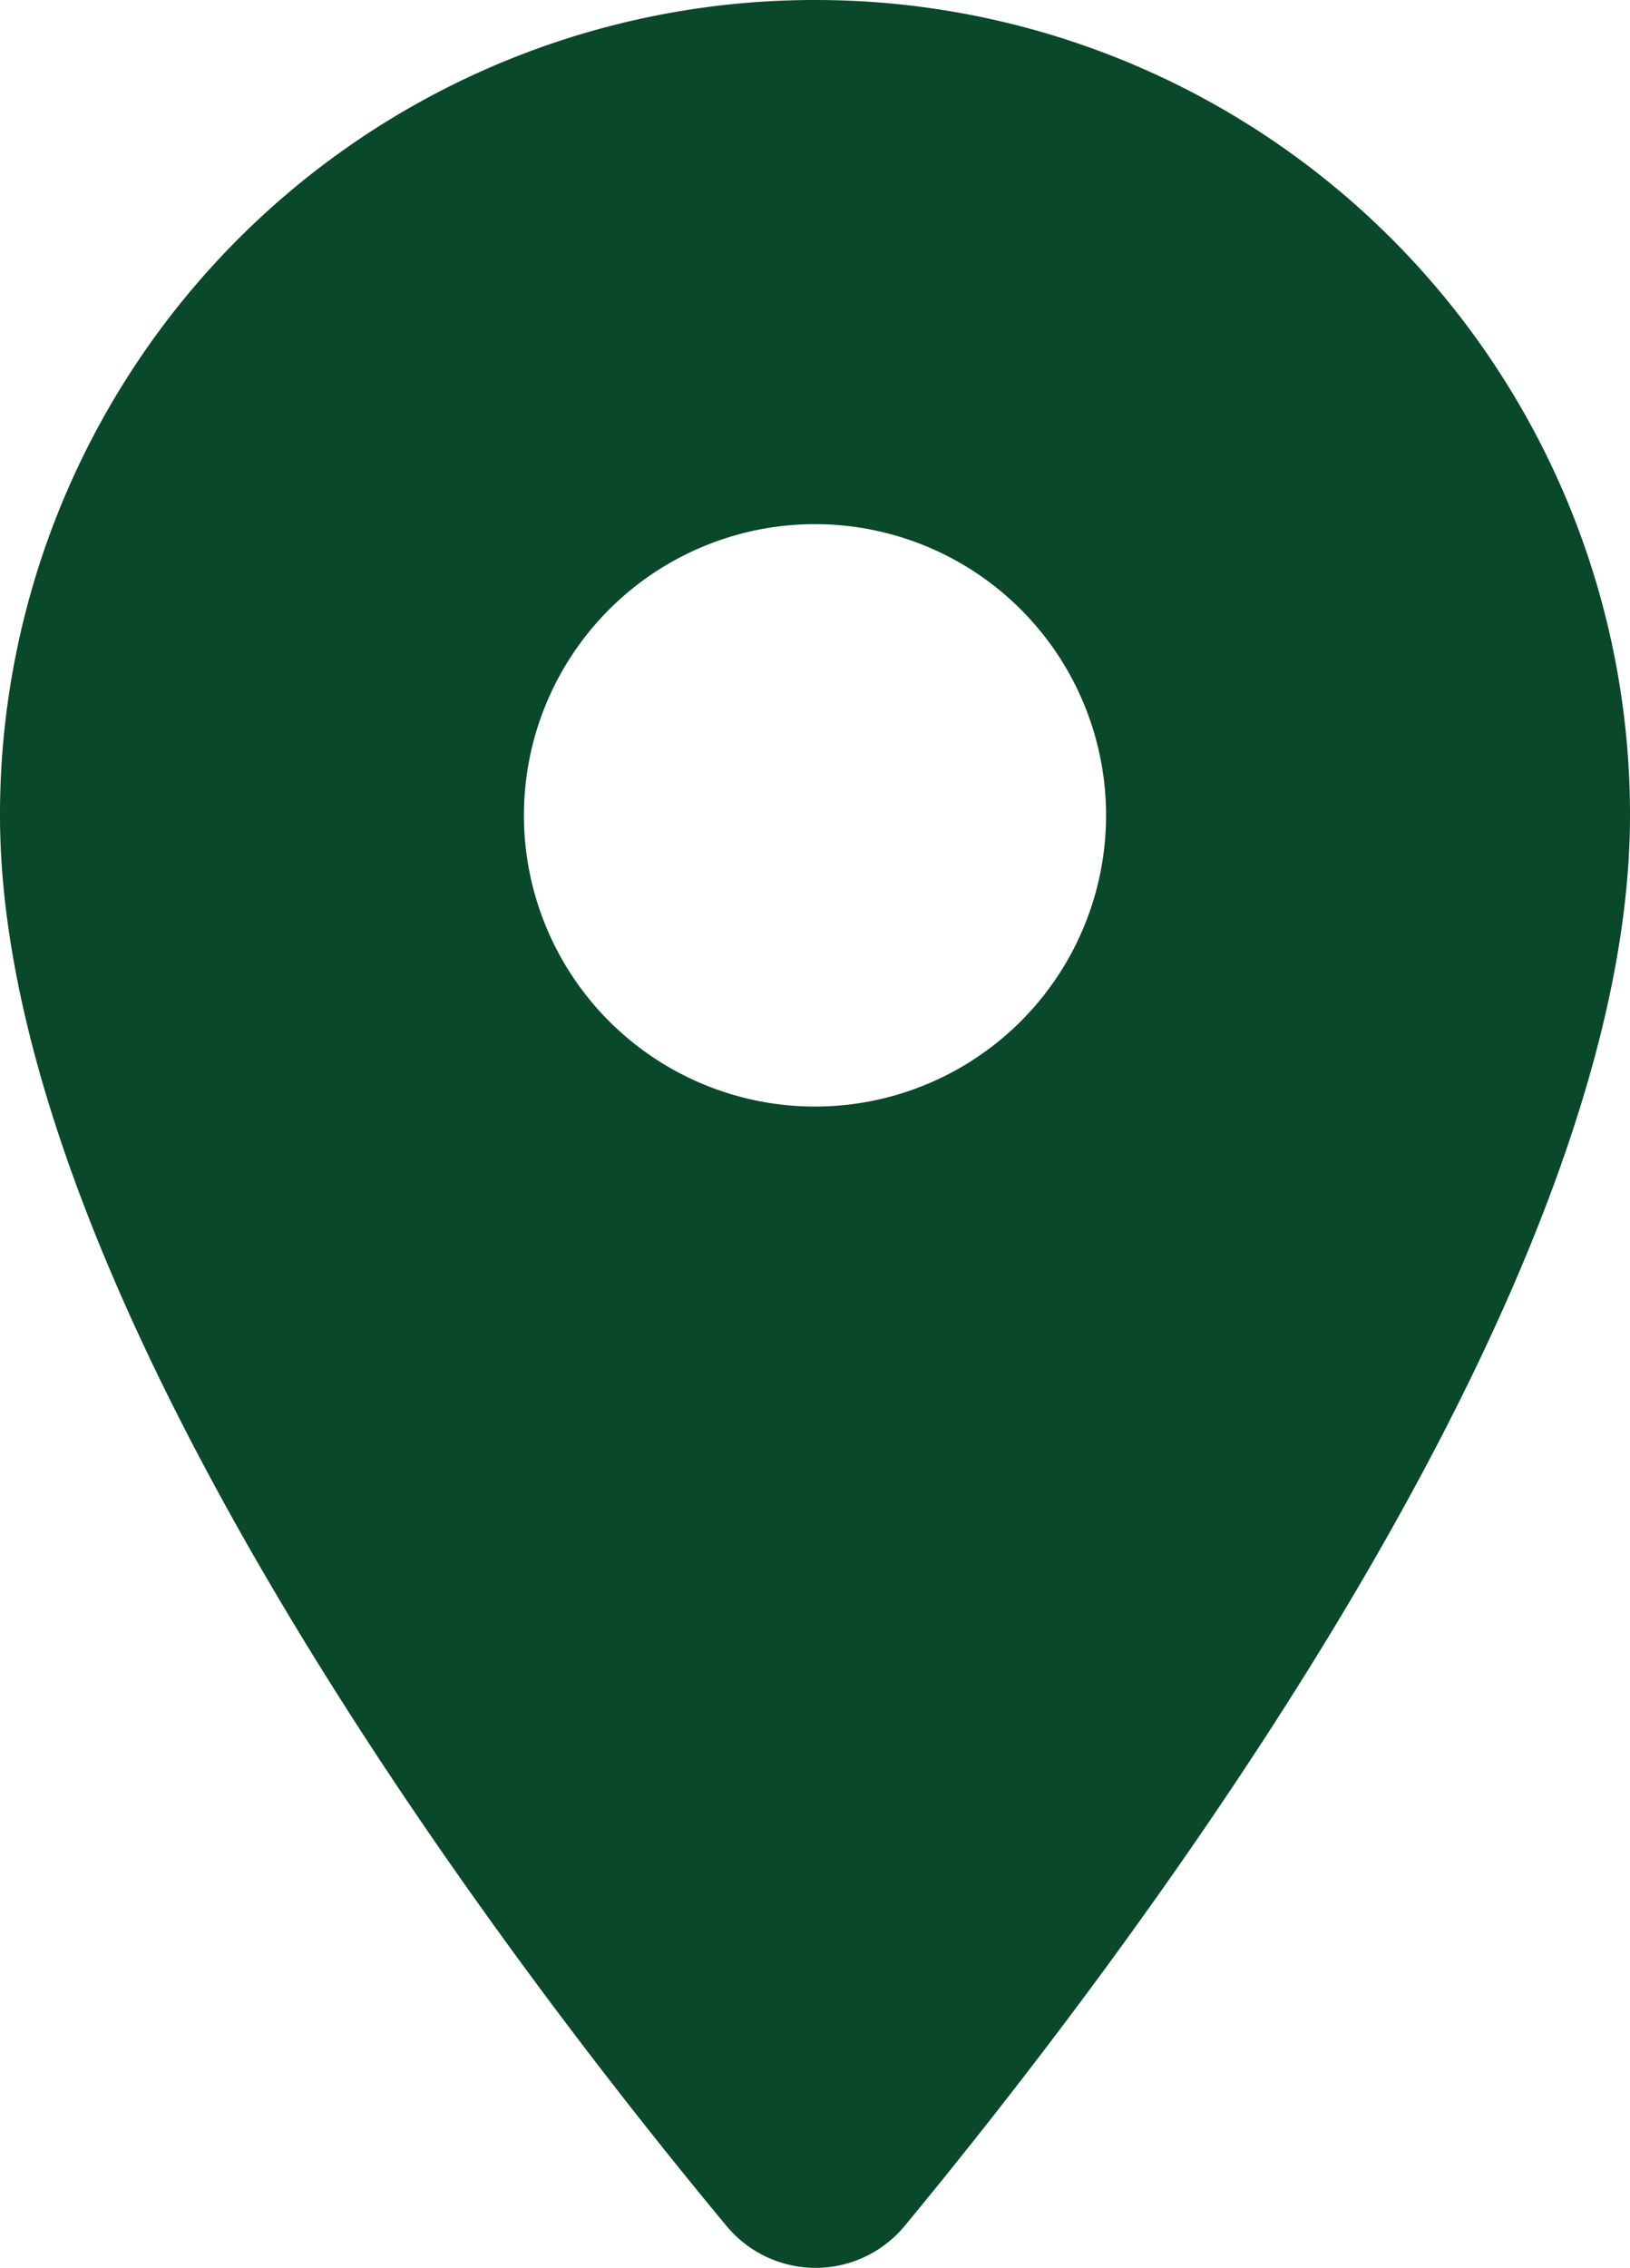 <svg id="Слой_1" data-name="Слой 1" xmlns="http://www.w3.org/2000/svg" viewBox="0 0 14 19.47">
  <defs>
    <style>
      .cls-1 {
        fill: #09482a;
      }
    </style>
  </defs>
  <title>place_green</title>
  <path class="cls-1" d="M7,0A6.995,6.995,0,0,0,0,6.99V7c0,4.17,4.42,9.92,6.24,12.11a.993.993,0,0,0,1.53,0C9.58,16.92,14,11.17,14,7A6.995,6.995,0,0,0,7.01,0ZM7,9.5A2.5,2.5,0,1,1,9.5,7,2.5,2.5,0,0,1,7,9.5Z" transform="translate(0 0)"/>
</svg>
